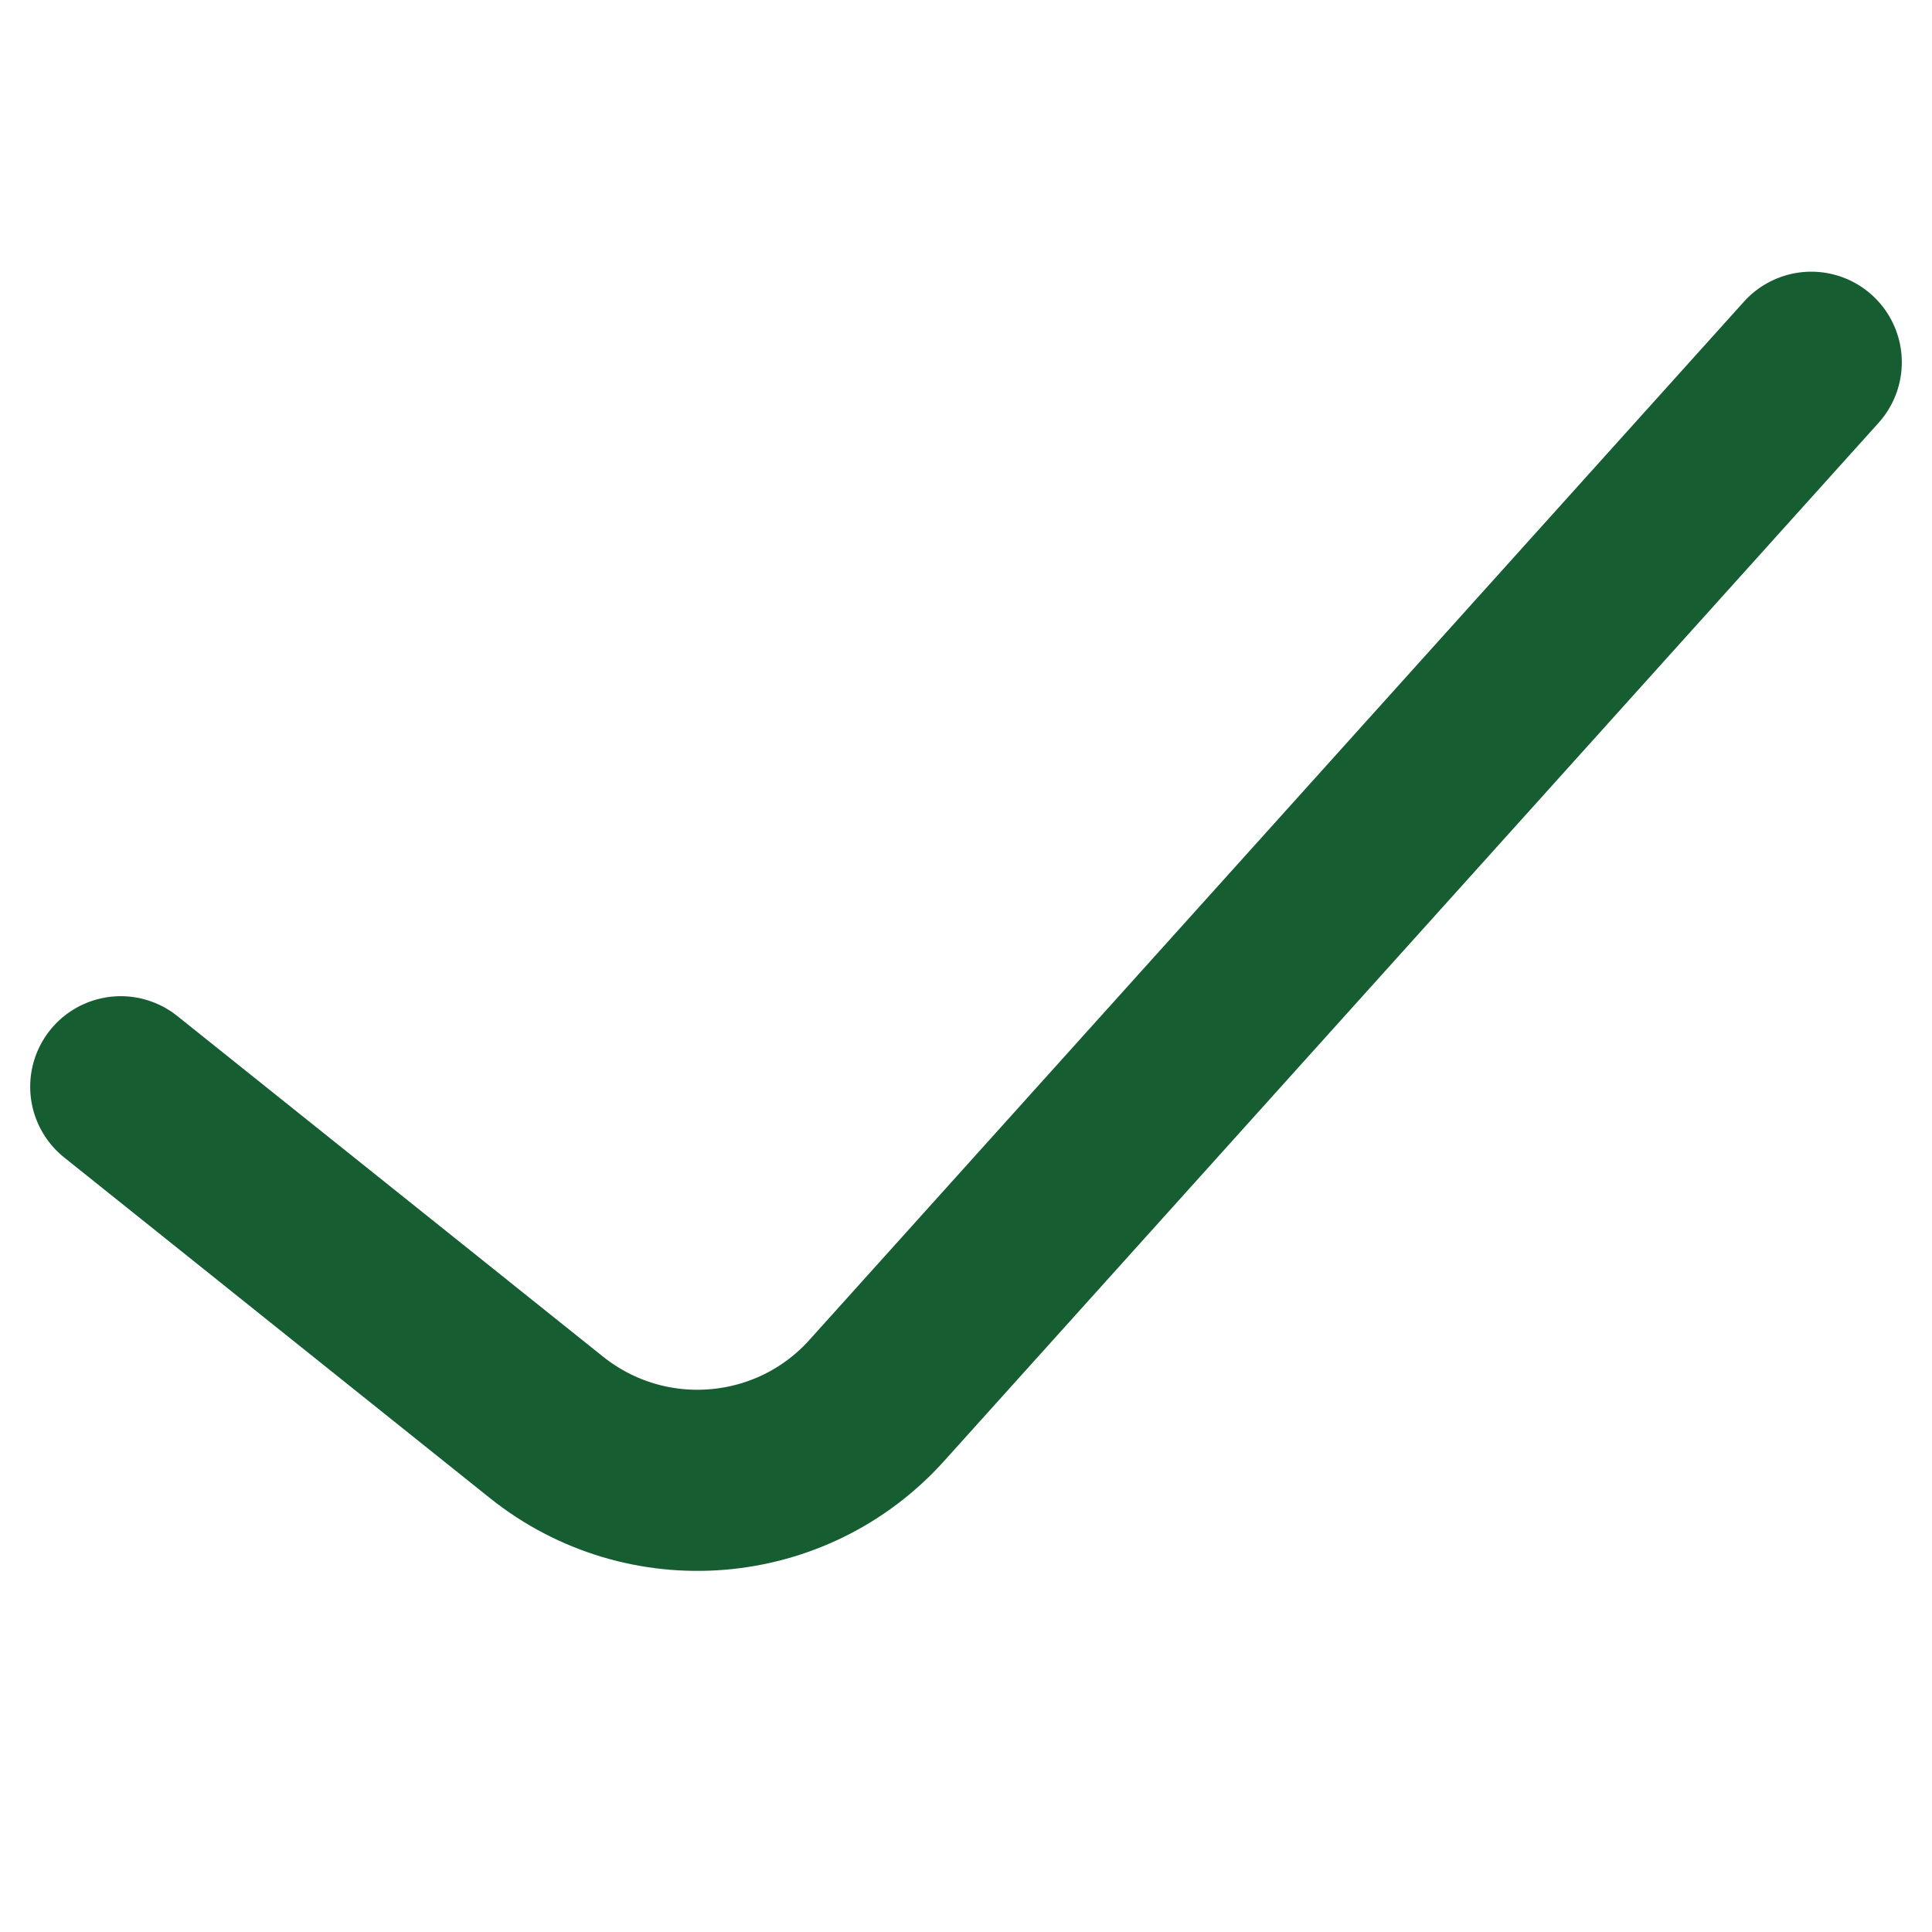 <svg width="13" height="13" viewBox="0 0 16 16" fill="none" xmlns="http://www.w3.org/2000/svg">
<g id="Frame">
<path id="Vector" d="M1 9L4.526 11.821C5.354 12.483 6.554 12.385 7.262 11.597L15 3" stroke="#165d31" stroke-width="1.5" stroke-linecap="round" stroke-linejoin="round"/>
</g>
</svg>
